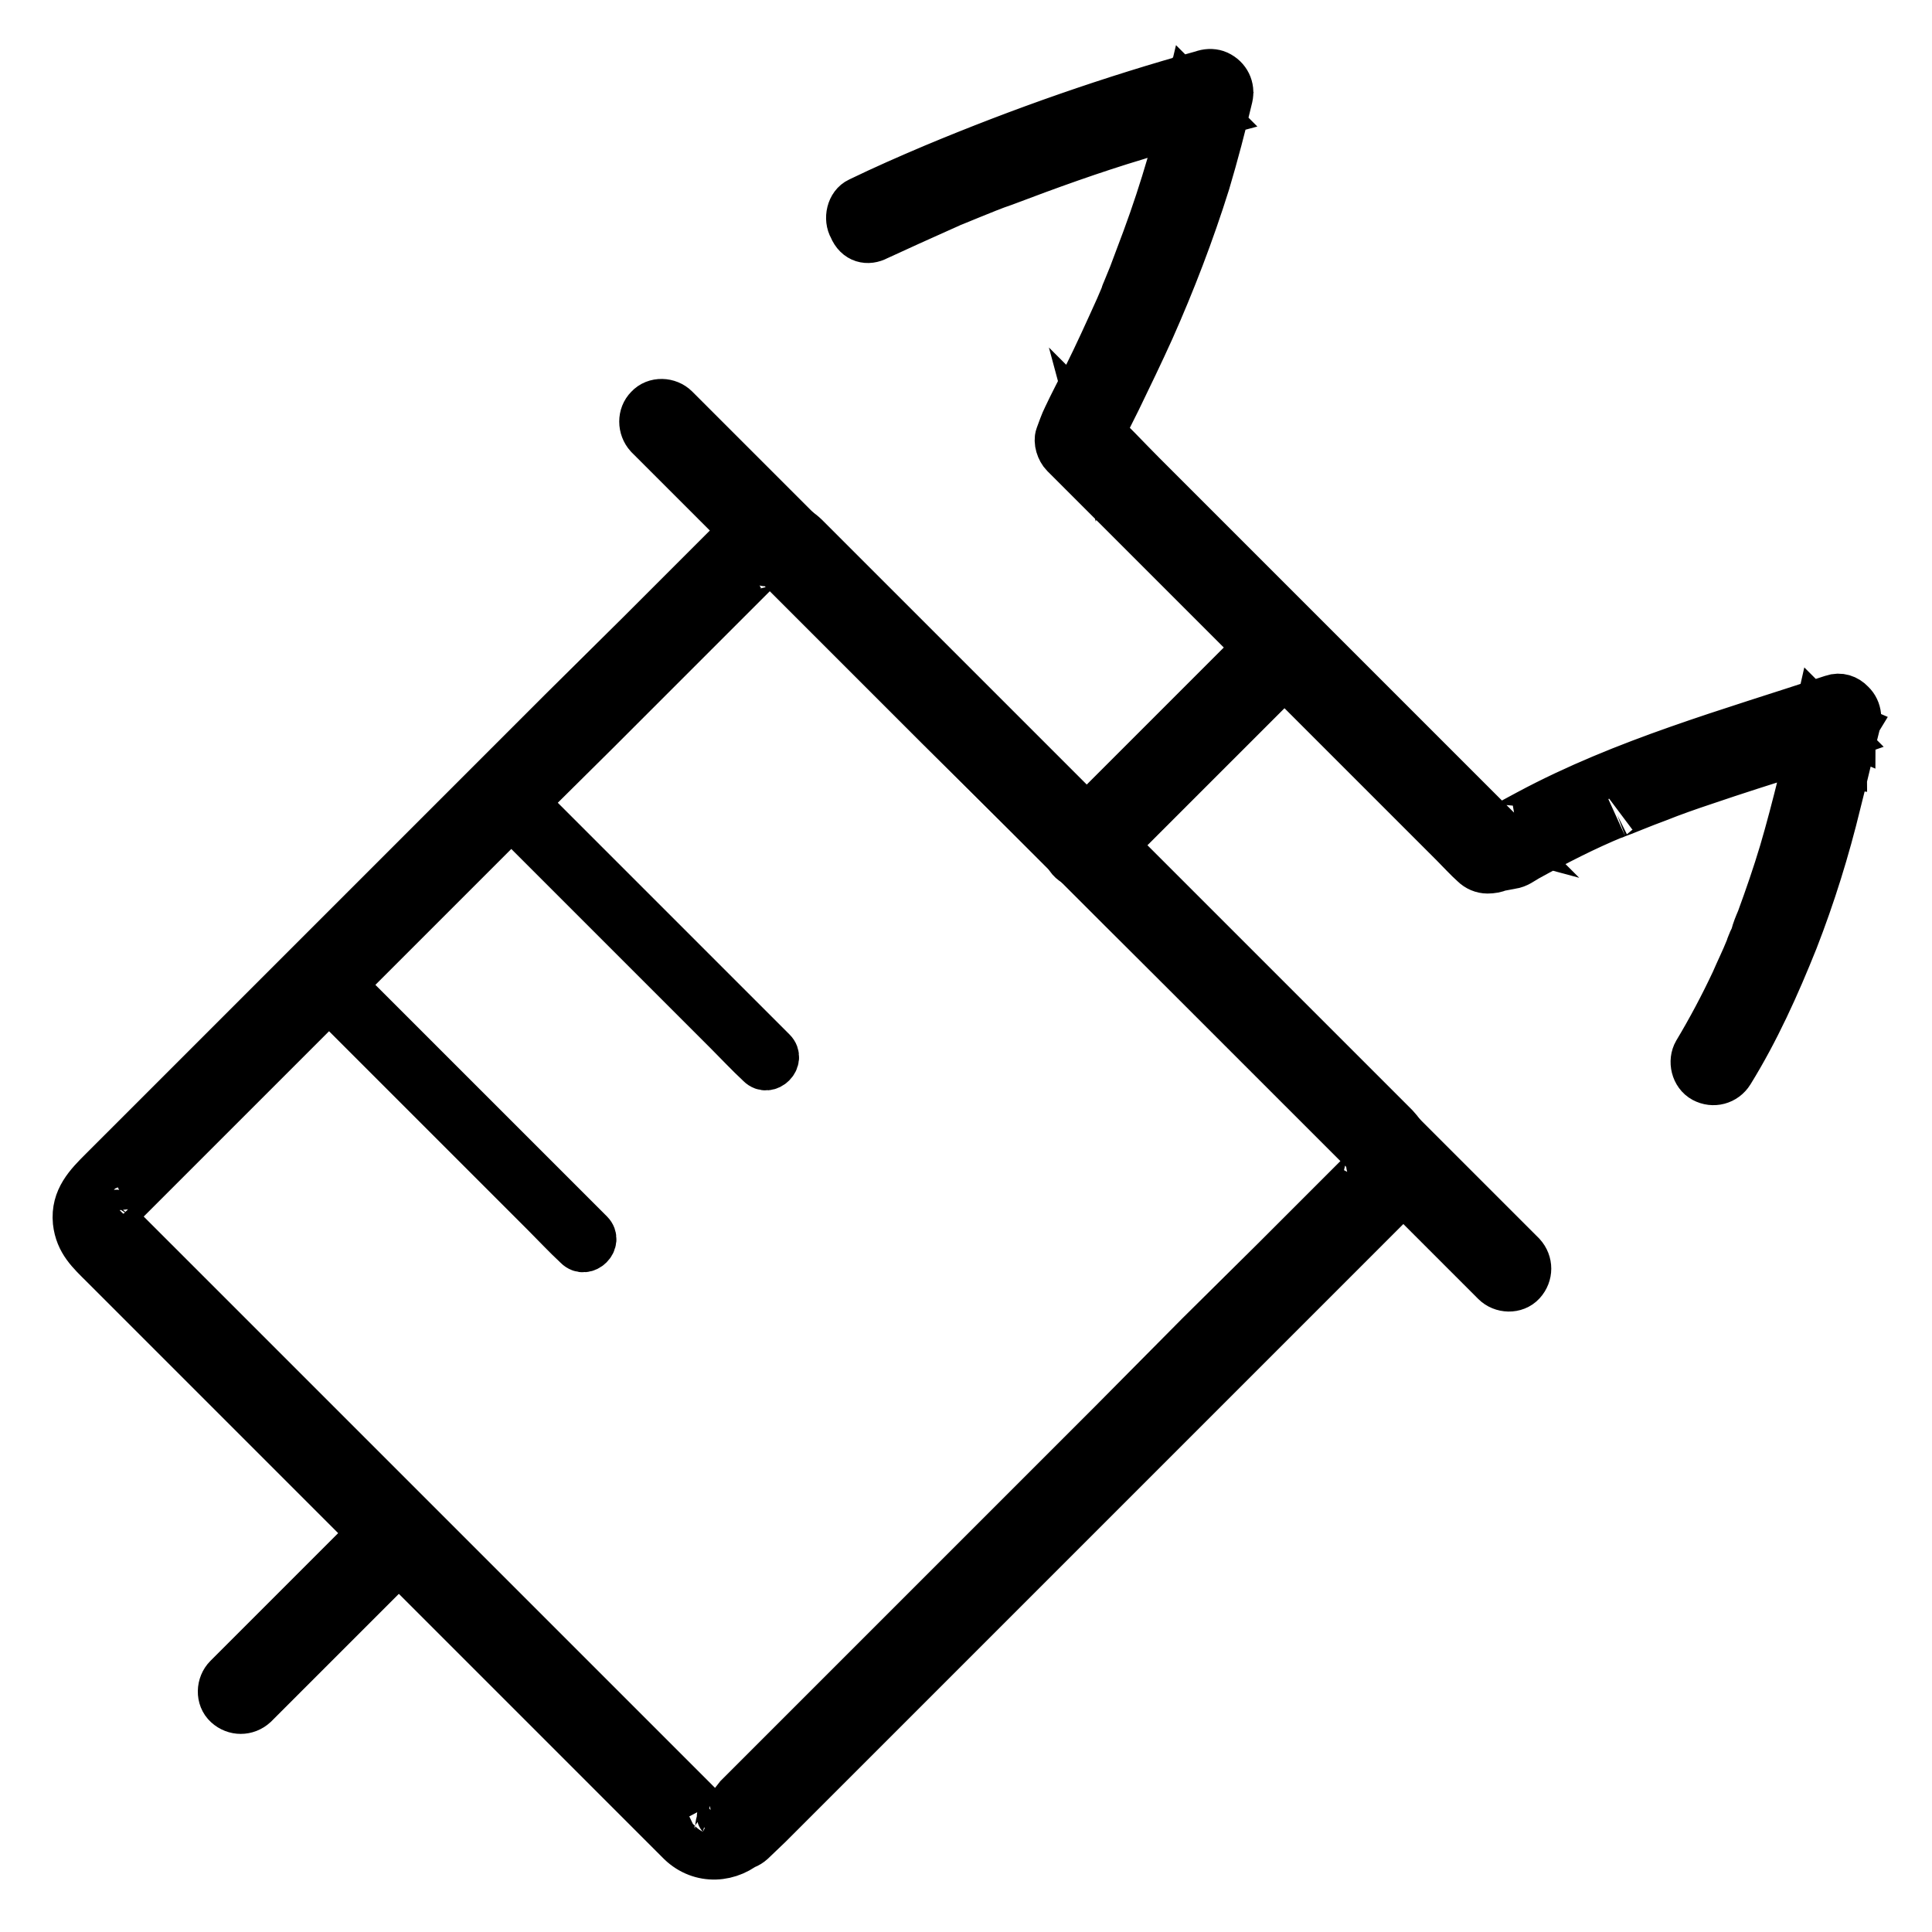 <?xml version="1.0" encoding="utf-8"?>
<!-- Svg Vector Icons : http://www.onlinewebfonts.com/icon -->
<!DOCTYPE svg PUBLIC "-//W3C//DTD SVG 1.1//EN" "http://www.w3.org/Graphics/SVG/1.1/DTD/svg11.dtd">
<svg version="1.1" xmlns="http://www.w3.org/2000/svg" xmlns:xlink="http://www.w3.org/1999/xlink" x="0px" y="0px" viewBox="0 0 256 256" enable-background="new 0 0 256 256" xml:space="preserve">
<g> <path stroke-width="6" fill-opacity="0" stroke="#000000"  d="M116.3,31.5c2.8-1.3,5.7-2.6,8.6-3.9l0.9-0.4l0.2-0.1l0.5-0.2c0.7-0.3,1.5-0.6,2.2-0.9 c1.5-0.6,2.9-1.2,4.4-1.7c5.8-2.2,11.6-4.3,17.6-6.1c3.4-1.1,6.7-2.1,10.1-3l-3.3-3.3c-0.5,2.1-1,4.3-1.7,6.3l5.2,1.4 c0.2-1,0.3-2.1,0.6-3.1c0.1-0.5,0.2-0.9,0.4-1.4c0.1-0.2,0.2-0.5,0.2-0.7c0.1-0.2,0.1-0.3,0.2-0.5c-0.1,0.3-0.1,0.3,0,0l-4.9-2.1 c-1.5,6.7-3.4,13.3-5.8,19.8c-0.6,1.6-1.2,3.2-1.8,4.8c-0.3,0.7-0.6,1.5-0.9,2.2c-0.3,0.7,0.2-0.5-0.1,0.3l-0.2,0.5 c-0.2,0.5-0.4,0.9-0.6,1.4c-1.4,3.1-2.8,6.2-4.3,9.2c-0.9,1.8-1.8,3.5-2.6,5.2c-0.4,0.8-0.7,1.7-1,2.5c-0.3,0.8,0.1,2,0.7,2.6 l2.3,2.3l6,6l8.6,8.6l9.8,9.8l9.9,9.9l8.7,8.7l6.3,6.3c0.9,0.9,1.8,1.9,2.7,2.7c0.5,0.5,1.2,0.8,1.9,0.8c0.6,0,1.1-0.1,1.6-0.3 l1.6-0.3c0.8-0.1,1.4-0.6,2.1-1c3.8-2.1,7.7-4.1,11.6-5.7c-0.4,0.2,0.1,0,0.3-0.1l0.8-0.3c0.5-0.2,1-0.4,1.5-0.6 c1-0.4,2-0.8,3.1-1.2c2-0.8,4-1.5,6.1-2.2c4.1-1.4,8.2-2.7,12.3-4c2-0.6,4-1.3,6-2l-3.3-3.3c-0.5,2.2-0.9,4.3-1.7,6.4l5.3,0.7 c0-0.2,0-0.3,0.1-0.5c0,0.3,0,0.3,0,0.1c0-0.2,0.1-0.5,0.1-0.7c0.1-0.5,0.2-1,0.3-1.5c0.1-0.5,0.3-0.9,0.4-1.4 c0.1-0.2,0.2-0.4,0.3-0.7c-0.2,0.6,0.2-0.3,0.2-0.4l-4.9-2.1c-0.1,0.2-0.1,0.5-0.2,0.7c0,0.1-0.3,0.8-0.1,0.2l4.9,2.1 c0-0.2,0.1-0.5,0.2-0.7c0.1-0.5-0.2,0.3,0.1-0.2l-4.9-2.1c-1.6,6.2-3,12.5-4.8,18.6c-0.9,3-1.9,5.9-3,8.9c-0.3,0.7-0.6,1.4-0.8,2.2 c-0.1,0.3-0.3,0.6-0.4,0.9l-0.2,0.5c-0.2,0.6,0.1-0.2-0.1,0.3c-0.6,1.5-1.3,2.9-1.9,4.3c-1.5,3.2-3.2,6.4-5,9.4 c-0.7,1.2-0.3,3,1,3.7c1.3,0.7,2.9,0.3,3.7-1c3.4-5.5,6.1-11.5,8.5-17.5c2.3-5.9,4.2-12,5.7-18.2c0.9-3.5,1.7-7.1,2.6-10.6 c0.3-1.3-0.3-2.7-1.6-3.2c-1.2-0.5-2.7-0.1-3.4,1.1c-0.4,0.7-0.7,1.4-0.8,2.2c-0.2,1.3,0.2,2.6,1.6,3.2c1.1,0.5,2.8,0.1,3.4-1.1 c0.3-0.7,0.6-1.5,0.8-2.2c0.3-1.3-0.3-2.6-1.6-3.2c-1.2-0.5-2.7-0.1-3.4,1.1c-1.3,2.4-1.8,5-2.1,7.7c-0.2,1.3,1.1,2.5,2.3,2.6 c1.4,0.2,2.5-0.7,3-1.9c0.8-2.1,1.2-4.2,1.7-6.4c0.5-1.9-1.3-4-3.3-3.3c-13.6,4.5-27.6,8.4-40.3,15.2c-0.9,0.5-1.7,0.9-2.6,1.4 l-0.5,0.3c-0.5,0.3-0.3,0,0.1,0c-0.1,0-0.3,0-0.4,0.1l-2.5,0.4l2.6,0.7l-5.4-5.4l-13-13l-15.7-15.7l-13.6-13.6 c-2.2-2.2-4.3-4.5-6.6-6.6l-0.1-0.1l0.7,2.6c0.2-0.6,0.5-1.2,0.7-1.8c0.1-0.2-0.3,0.7-0.1,0.3c0.1-0.2,0.2-0.4,0.3-0.6l0.6-1.2 c0.4-0.8,0.8-1.6,1.2-2.4c1.5-3.1,3-6.2,4.4-9.3c2.8-6.3,5.3-12.8,7.4-19.5c1.1-3.7,2.1-7.5,3-11.3c0.3-1.3-0.3-2.6-1.6-3.2 c-1.1-0.5-2.8-0.1-3.4,1.1c-1,2.2-1.7,4.6-2,7c-0.2,1.4,0.3,3,1.9,3.3c1.4,0.4,2.9-0.5,3.3-1.9c0.7-2.1,1.2-4.2,1.7-6.3 c0.5-2-1.3-3.9-3.3-3.3c-12.3,3.4-24.3,7.6-36,12.5c-3.3,1.4-6.5,2.8-9.8,4.4c-1.3,0.6-1.7,2.5-1,3.7 C113.5,31.9,115,32.2,116.3,31.5L116.3,31.5z M85.8,57.8l3,3L97,69l12.1,12.1l14.7,14.7l16.1,16.1l16.3,16.3l15.2,15.2l12.8,12.8 l9.2,9.2c1.5,1.5,2.9,2.9,4.4,4.4l0.2,0.2c1,1,2.8,1.1,3.8,0c1-1.1,1-2.7,0-3.8l-3-3l-8.2-8.2l-12.1-12.1l-14.7-14.7l-16.1-16.1 l-16.3-16.3l-15.2-15.2l-12.8-12.8l-9.2-9.2c-1.5-1.5-2.9-2.9-4.4-4.4L89.6,54c-1-1-2.8-1.1-3.8,0C84.8,55,84.8,56.7,85.8,57.8 L85.8,57.8z"/> <path stroke-width="6" fill-opacity="0" stroke="#000000"  d="M95.9,240.3c-0.4,0.3,0.2-0.1-0.2,0.2c-0.2,0.1-0.6,0.3-0.2,0.1c-0.2,0.1-0.4,0.1-0.7,0.2 c0.1,0,0.4,0,0.2,0c-0.2,0-0.4,0-0.6,0c0.5,0,0.1,0-0.1-0.1c0.4,0.1,0.1,0-0.1-0.1c0.2,0.1,0.2,0.2,0,0l-0.2-0.2 c-0.4-0.4-0.9-0.9-1.3-1.3l-5.7-5.7l-8.8-8.8l-11-11l-12-12L43,189.4l-11-11l-8.9-8.9l-5.8-5.8l-1.4-1.4l-0.3-0.3l0,0 c0,0-0.1-0.1-0.2-0.2c0.4,0.4-0.2-0.4,0-0.1c0.2,0.4-0.2-0.6-0.1-0.2c0.1,0.3,0-0.3,0-0.4c-0.1-0.3-0.1,0.4,0,0 c0-0.1,0.1-0.2,0.1-0.3c0,0,0.1-0.4,0-0.1c-0.1,0.3,0.1-0.2,0.1-0.2c0.1-0.1,0.1-0.2,0.2-0.3c0,0-0.2,0.3,0,0.1 c0,0,0.1-0.1,0.1-0.1l0,0l0.1-0.1l0.4-0.4l1.6-1.6l5.9-5.9l8.8-8.8l10.8-10.8l11.9-11.9l12.2-12.2L79,97.1l9.9-9.9l7.5-7.5l4.1-4.1 l0.4-0.4c0.1-0.1,0.4-0.4,0.1-0.2c0.2-0.1,0.4-0.3,0.6-0.4c-0.4,0.2,0,0,0.2,0c0.5-0.1-0.3,0,0.2,0c0.1,0,0.2,0,0.3,0 c0.2,0,0.1,0,0,0c-0.2,0-0.2,0,0,0c0.1,0,0.2,0.1,0.3,0.1c-0.2-0.1-0.1-0.1-0.1,0c0.1,0.1,0.2,0.1,0.3,0.2c-0.1,0-0.3-0.3-0.1-0.1 c0,0,0.1,0.1,0.1,0.1l0.2,0.2l3.7,3.7l7.4,7.4l10.1,10.1L136,108l12.2,12.2l11.7,11.6l10.1,10.1l7.4,7.4l3.7,3.7l0.2,0.2 c0.4,0.3-0.1-0.2,0.1,0.2c0,0,0.2,0.4,0.1,0.1c-0.2-0.3,0.1,0.2,0,0.2l0,0.1l0-0.3c0,0.1,0,0.2,0,0.3c0,0.1,0,0.2,0,0.3 c0-0.1,0.1-0.4,0-0.2c0,0.1-0.2,0.7-0.1,0.4c0.1-0.3,0,0.1-0.1,0.1c-0.1,0.1-0.2,0.3-0.3,0.4c0.2-0.3-0.1,0-0.2,0.1l-0.4,0.4 l-4.1,4.1l-7.5,7.5l-10,9.9l-11.5,11.6l-12.2,12.2l-11.9,11.9l-10.8,10.8l-8.8,8.8l-5.9,5.9L95.9,240.3c-1,1-1.1,2.8,0,3.8 c1.1,1,2.7,1,3.8,0l2.3-2.2l6.1-6.1l9.1-9.1l11-11l12.2-12.2l12.3-12.3l11.5-11.5l9.8-9.8l7.2-7.2l3.6-3.6c1.4-1.4,2.4-3.3,2.3-5.3 c-0.1-1.8-0.9-3.3-2.1-4.6l-4-4l-7.7-7.7l-10.4-10.4l-11.8-11.8l-12.4-12.4l-11.6-11.6l-10-10l-7.1-7.1c-1-1-2.1-2.1-3.2-3.2 c-2.7-2.6-6.8-2.4-9.4,0.2c-0.2,0.2-0.4,0.4-0.6,0.6l-4.4,4.4l-7.7,7.7L74.3,94.2l-11.7,11.7l-12.4,12.4l-12,12l-10.7,10.7 l-8.6,8.6l-5.4,5.4c-1.9,1.9-3.8,3.8-3.5,6.9c0.3,2.7,1.9,4.1,3.6,5.8l6,6l9.2,9.2l11.3,11.3l12.2,12.2l12.1,12.1l10.9,10.9 l8.6,8.6l5.2,5.2c0.3,0.3,0.6,0.6,1,1c2.7,2.6,6.7,2.4,9.4-0.2c1-1,1-2.8,0-3.8C98.6,239.2,96.9,239.2,95.9,240.3z"/> <path stroke-width="6" fill-opacity="0" stroke="#000000"  d="M145.7,114.1l8.8-8.8l14.1-14.1l3.3-3.3c1-1,1.1-2.8,0-3.8c-1.1-1-2.7-1-3.8,0l-8.8,8.8L145.2,107l-3.3,3.3 c-1,1-1.1,2.8,0,3.8C143,115.1,144.6,115.1,145.7,114.1z M49.7,202.5l-6.7,6.7l-10.6,10.6l-2.4,2.4c-1,1-1.1,2.8,0,3.8 c1.1,1,2.7,1,3.8,0l6.7-6.7l10.6-10.6l2.4-2.4c1-1,1.1-2.8,0-3.8C52.5,201.4,50.8,201.4,49.7,202.5L49.7,202.5z M65.6,106.1 l3.5,3.5l8.3,8.3L87.5,128l8.8,8.8c1.4,1.4,2.8,2.9,4.2,4.2l0.1,0.1c1.2,1.2,3.1-0.7,1.9-1.9l-3.5-3.5l-8.3-8.3l-10.1-10.1 l-8.8-8.8c-1.4-1.4-2.8-2.9-4.2-4.2l-0.1-0.1C66.2,103,64.3,104.9,65.6,106.1z M41.4,130.2l3.5,3.5l8.3,8.3l10.1,10.1l8.8,8.8 c1.4,1.4,2.8,2.9,4.2,4.2l0.1,0.1c1.2,1.2,3.1-0.7,1.9-1.9l-3.5-3.5l-8.3-8.3l-10.1-10.1l-8.8-8.8c-1.4-1.4-2.8-2.9-4.2-4.2 l-0.1-0.1C42.1,127.1,40.2,129,41.4,130.2L41.4,130.2z"/></g>
</svg>